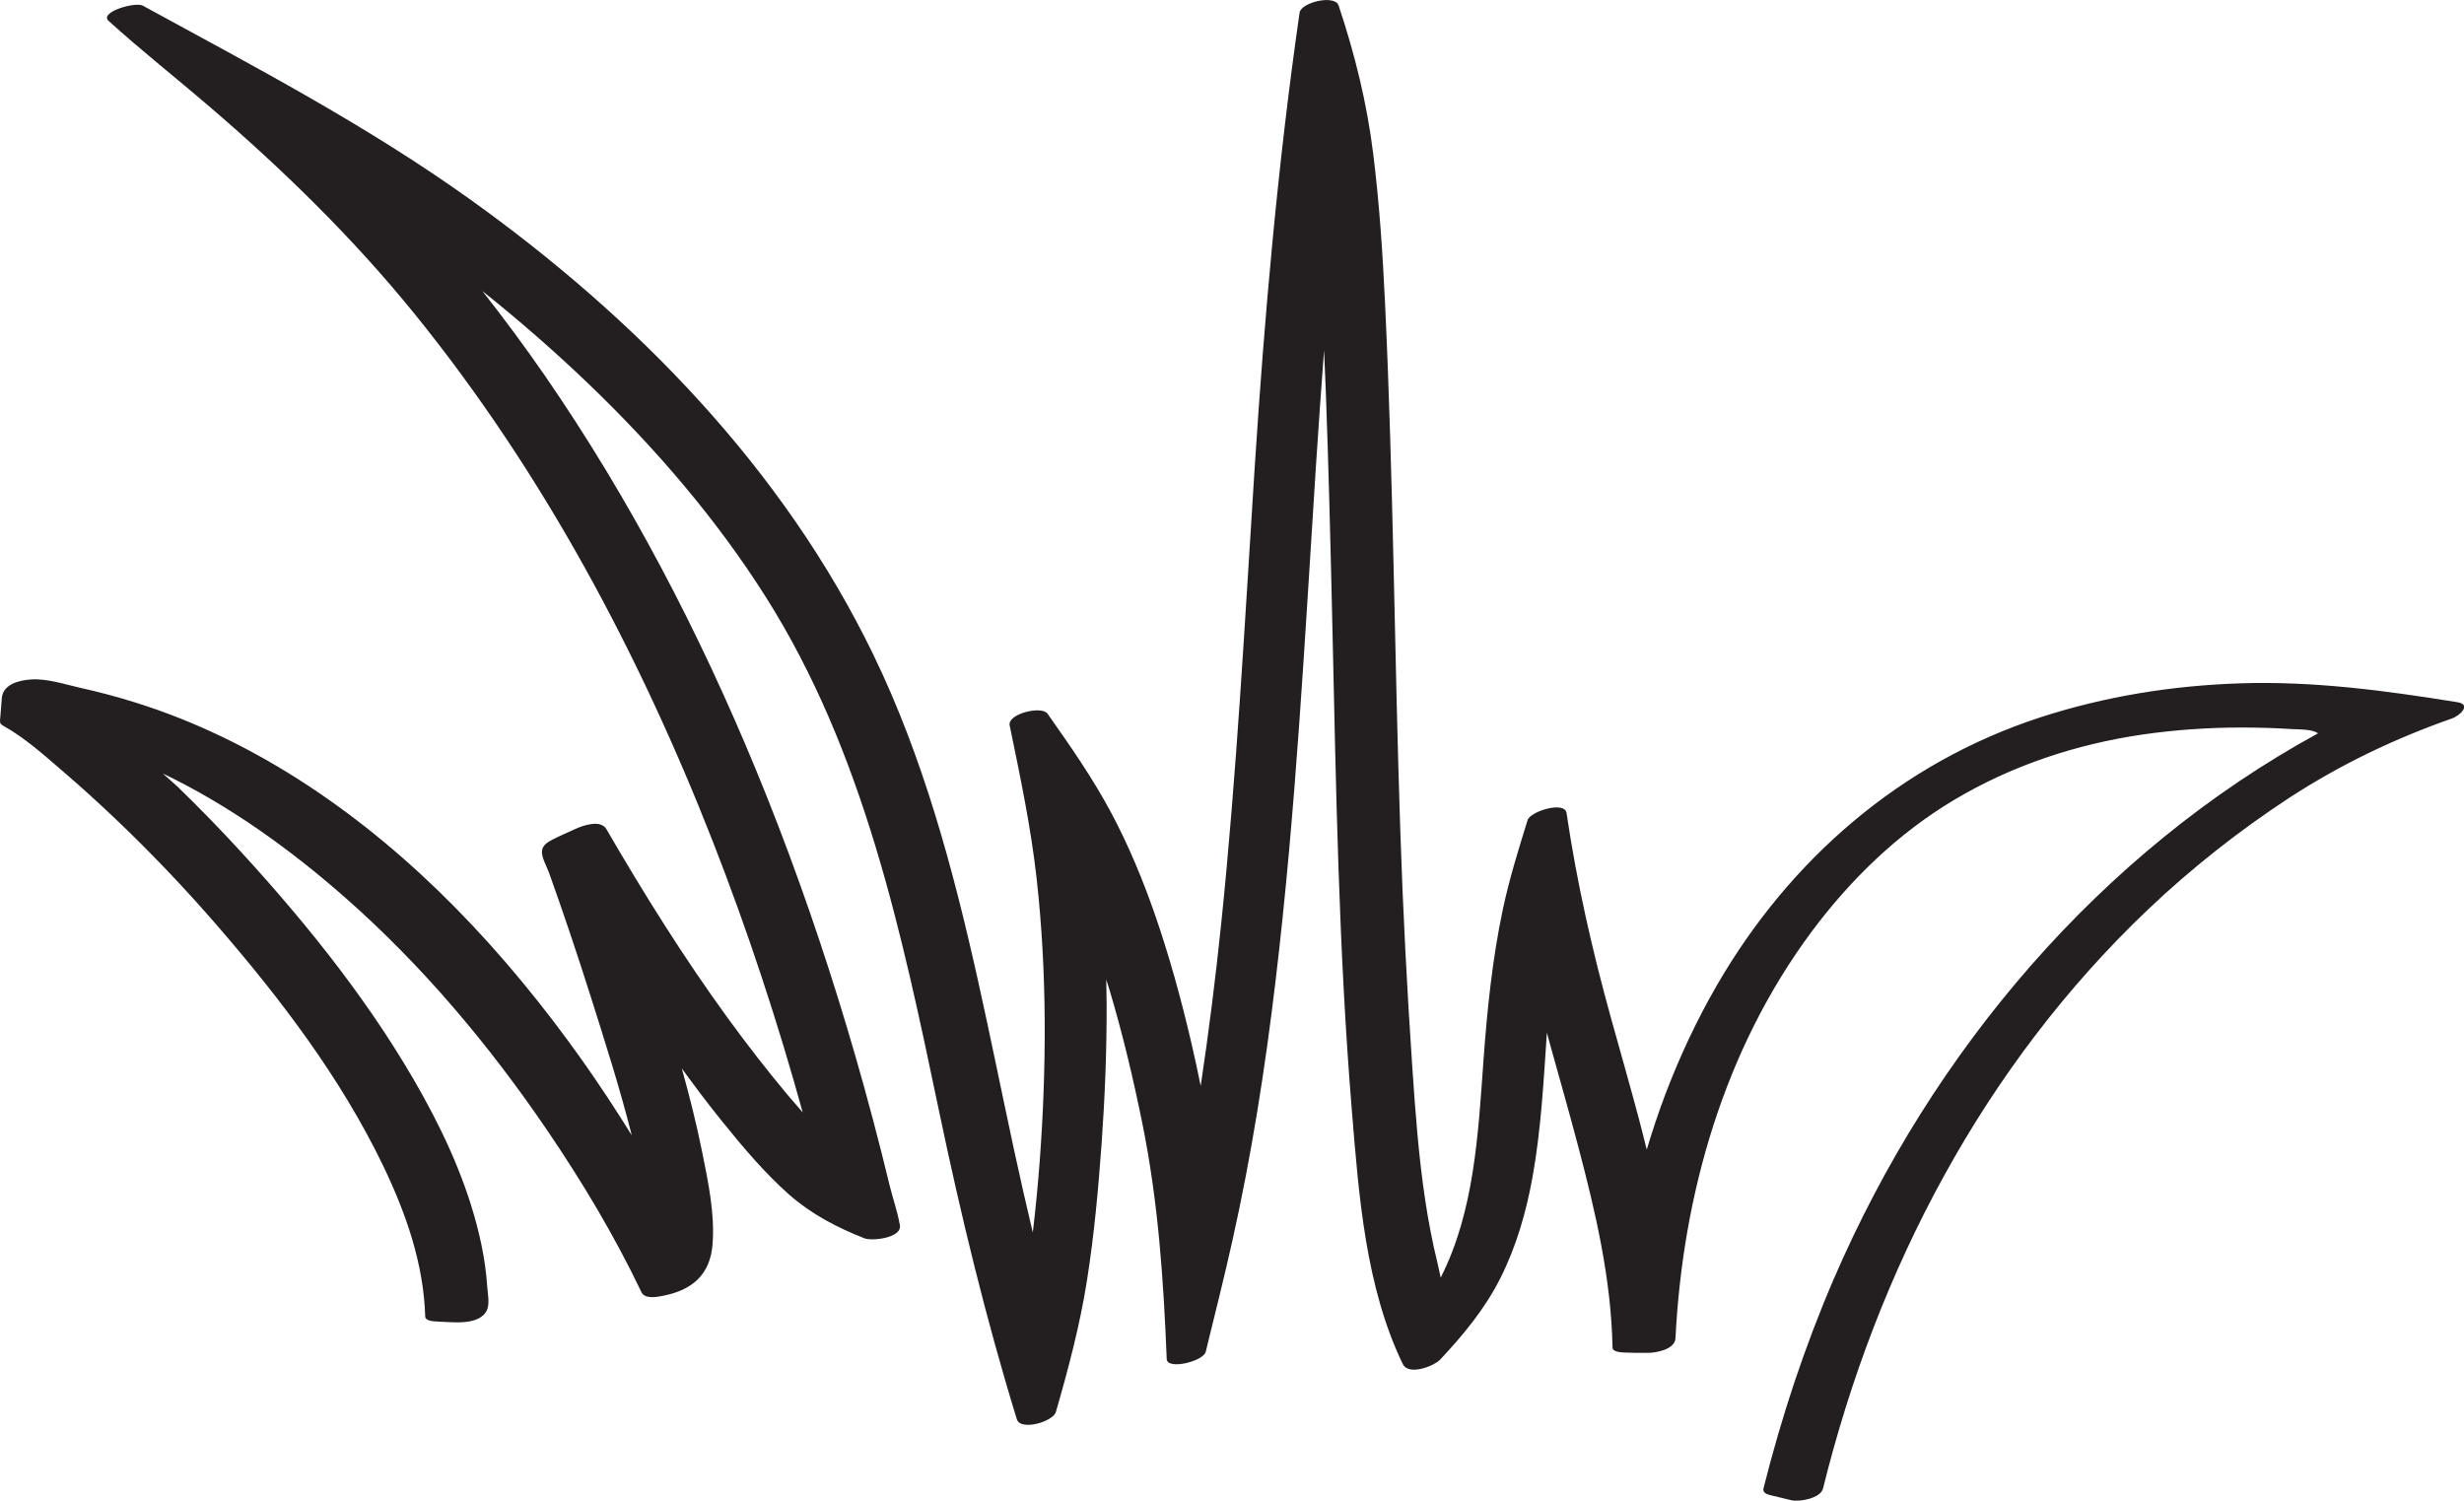 <?xml version="1.0" encoding="UTF-8"?><svg xmlns="http://www.w3.org/2000/svg" xmlns:xlink="http://www.w3.org/1999/xlink" height="139.6" preserveAspectRatio="xMidYMid meet" version="1.0" viewBox="0.0 0.0 229.2 139.6" width="229.2" zoomAndPan="magnify"><defs><clipPath id="a"><path d="M 0 0 L 229.219 0 L 229.219 139.602 L 0 139.602 Z M 0 0"/></clipPath></defs><g><g clip-path="url(#a)" id="change1_1"><path d="M 228.578 65.32 C 221.887 64.242 215.176 63.34 208.383 63.566 C 202.055 63.773 195.77 64.781 189.742 66.746 C 176.793 70.977 166.461 79.965 159.688 91.68 C 157.805 94.945 156.203 98.371 154.871 101.898 C 154.246 103.559 153.688 105.242 153.18 106.941 C 152.938 105.984 152.703 105.027 152.449 104.074 C 151.613 100.93 150.715 97.805 149.844 94.668 C 148.102 88.379 146.672 82.09 145.719 75.629 C 145.551 74.48 142.344 75.473 142.094 76.293 C 141.242 79.043 140.391 81.777 139.793 84.594 C 138.805 89.258 138.328 94.008 137.984 98.758 C 137.496 105.539 137.129 112.719 134.012 118.848 C 133.902 118.367 133.812 117.887 133.707 117.457 C 133.23 115.523 132.863 113.566 132.566 111.602 C 131.961 107.574 131.66 103.508 131.383 99.449 C 130.879 92.059 130.5 84.664 130.254 77.262 C 129.707 60.91 129.613 44.543 128.836 28.199 C 128.617 23.574 128.312 18.953 127.742 14.355 C 127.152 9.578 126.035 5.066 124.516 0.508 C 124.164 -0.535 121.023 0.219 120.887 1.176 C 118.852 15.285 117.617 29.441 116.699 43.668 C 115.797 57.738 115.047 71.828 113.602 85.855 C 113.078 90.926 112.445 95.98 111.688 101.016 C 111.402 99.629 111.109 98.238 110.785 96.859 C 109.848 92.867 108.762 88.902 107.414 85.027 C 106.305 81.836 105.004 78.707 103.422 75.719 C 101.688 72.449 99.574 69.418 97.445 66.395 C 96.898 65.613 93.699 66.402 93.918 67.477 C 94.898 72.227 95.898 76.957 96.434 81.781 C 97.398 90.484 97.359 99.332 96.711 108.059 C 96.543 110.262 96.332 112.461 96.07 114.652 C 95.469 112.141 94.902 109.621 94.355 107.098 C 93.203 101.754 92.129 96.395 90.938 91.059 C 88.633 80.734 85.867 70.465 81.242 60.91 C 72.875 43.629 59.168 29.586 43.668 18.504 C 34.062 11.637 23.629 6.176 13.285 0.527 C 12.582 0.145 9.199 1.129 10.102 1.945 C 13.168 4.723 16.43 7.289 19.566 9.984 C 26.422 15.875 32.879 22.18 38.574 29.211 C 50.469 43.895 59.453 60.762 66.32 78.316 C 69.539 86.543 72.312 94.961 74.668 103.48 C 74.191 102.938 73.719 102.391 73.254 101.84 C 71.32 99.527 69.473 97.145 67.699 94.707 C 63.598 89.07 59.902 83.152 56.406 77.129 C 55.875 76.211 54.219 76.785 53.5 77.121 C 52.848 77.422 52.184 77.703 51.543 78.027 C 51.055 78.273 50.469 78.566 50.414 79.164 C 50.359 79.75 50.891 80.68 51.082 81.215 C 52.422 84.965 53.691 88.742 54.895 92.535 C 56.262 96.855 57.656 101.203 58.766 105.609 C 57.285 103.227 55.746 100.875 54.121 98.586 C 50.566 93.582 46.664 88.809 42.355 84.434 C 34.02 75.973 23.977 68.902 12.559 65.34 C 10.898 64.824 9.219 64.371 7.52 63.996 C 6.027 63.668 4.383 63.094 2.844 63.207 C 1.691 63.293 0.25 63.68 0.164 64.984 C 0.121 65.648 0.059 66.309 0.004 66.973 C -0.02 67.281 0.059 67.379 0.336 67.531 C 2.289 68.621 4.047 70.199 5.738 71.652 C 7.449 73.117 9.117 74.633 10.75 76.184 C 14.043 79.32 17.184 82.617 20.16 86.051 C 26.078 92.883 31.707 100.27 35.641 108.445 C 37.758 112.844 39.41 117.555 39.555 122.477 C 39.566 122.883 40.379 122.926 40.621 122.93 C 41.969 122.965 44.633 123.395 45.309 121.836 C 45.566 121.242 45.355 120.223 45.316 119.621 C 45.23 118.312 45.039 117.016 44.77 115.734 C 43.75 110.895 41.742 106.273 39.355 101.965 C 34.812 93.742 28.812 86.23 22.488 79.32 C 20.551 77.207 18.551 75.148 16.488 73.152 C 16.34 73.012 15.816 72.547 15.152 71.957 C 21.332 74.914 27.035 79.035 32.098 83.488 C 39.328 89.848 45.566 97.285 50.965 105.242 C 54.207 110.02 57.176 114.984 59.664 120.199 C 59.984 120.875 61.125 120.648 61.676 120.539 C 64.402 120.004 66.059 118.574 66.281 115.75 C 66.504 112.918 65.887 110.023 65.336 107.262 C 64.805 104.609 64.145 101.992 63.422 99.391 C 64.641 101.062 65.879 102.719 67.18 104.324 C 69.109 106.711 71.109 109.094 73.414 111.133 C 75.465 112.941 77.871 114.195 80.406 115.191 C 81.109 115.469 83.914 115.164 83.707 113.969 C 83.488 112.719 83.043 111.461 82.742 110.227 C 82.242 108.156 81.719 106.094 81.172 104.035 C 80.18 100.293 79.109 96.566 77.957 92.867 C 75.734 85.715 73.219 78.652 70.367 71.727 C 65.062 58.836 58.582 46.387 50.656 34.902 C 48.812 32.234 46.879 29.629 44.875 27.078 C 44.895 27.094 44.91 27.105 44.926 27.117 C 48.316 29.828 51.594 32.684 54.727 35.688 C 60.941 41.652 66.617 48.238 71.23 55.527 C 80.367 69.969 83.906 86.906 87.359 103.402 C 89.383 113.062 91.68 122.586 94.586 132.023 C 94.93 133.145 97.961 132.242 98.215 131.355 C 99.375 127.34 100.438 123.328 101.098 119.188 C 101.773 114.938 102.164 110.645 102.473 106.352 C 102.781 102.02 102.953 97.672 102.938 93.328 C 102.934 92.594 102.918 91.859 102.902 91.125 C 103 91.438 103.105 91.746 103.199 92.059 C 104.426 96.16 105.418 100.34 106.266 104.531 C 107.738 111.805 108.23 119.02 108.527 126.414 C 108.57 127.48 111.945 126.629 112.156 125.75 C 112.996 122.309 113.867 118.867 114.637 115.41 C 116.418 107.453 117.684 99.383 118.648 91.285 C 120.551 75.355 121.375 59.32 122.41 43.32 C 122.645 39.742 122.895 36.164 123.164 32.59 C 123.219 33.824 123.277 35.055 123.32 36.285 C 123.594 43.551 123.766 50.82 123.934 58.09 C 124.273 73.188 124.512 88.316 125.754 103.371 C 126.398 111.211 127.02 119.715 130.488 126.891 C 131.027 128.004 133.395 127.086 133.98 126.457 C 136.141 124.148 138.113 121.766 139.547 118.93 C 141.043 115.973 141.961 112.773 142.551 109.523 C 143.352 105.078 143.586 100.566 143.891 96.066 C 144.004 96.469 144.109 96.867 144.219 97.27 C 145.09 100.398 145.98 103.52 146.809 106.66 C 148.422 112.781 149.879 119.004 149.996 125.359 C 150.004 125.773 150.824 125.801 151.062 125.816 C 151.805 125.855 152.539 125.848 153.273 125.848 C 154.066 125.848 155.797 125.531 155.852 124.496 C 156.527 111.062 160.395 97.602 168.5 86.691 C 172.105 81.84 176.527 77.547 181.73 74.434 C 187.105 71.219 193.113 69.23 199.301 68.328 C 202.395 67.879 205.52 67.672 208.648 67.676 C 210.152 67.68 211.656 67.727 213.16 67.82 C 213.816 67.859 215.09 67.816 215.621 68.219 C 195.332 79.297 179.688 97.848 170.586 118.953 C 167.867 125.258 165.715 131.785 164.043 138.438 C 163.934 138.875 164.367 139.008 164.699 139.09 C 165.34 139.242 165.98 139.398 166.621 139.555 C 167.363 139.734 169.352 139.391 169.578 138.461 C 174.605 118.121 184.52 99.148 199.785 84.625 C 203.848 80.762 208.27 77.281 212.957 74.207 C 217.746 71.098 222.715 68.719 228.098 66.828 C 228.781 66.586 229.957 65.543 228.578 65.32" fill="#231f20"/></g></g></svg>